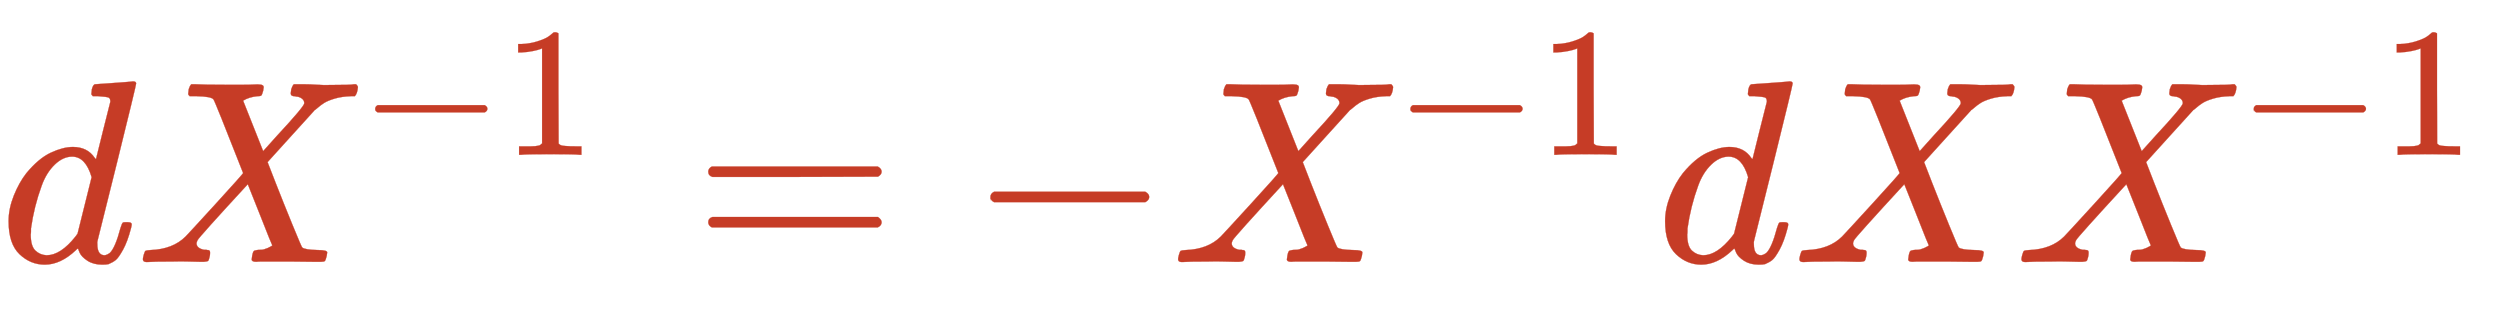 <svg xmlns:xlink="http://www.w3.org/1999/xlink" width="22.307ex" height="2.843ex" style="vertical-align: -0.505ex;" viewBox="0 -1006.6 9604.5 1223.9" role="img" focusable="false" xmlns="http://www.w3.org/2000/svg" aria-labelledby="MathJax-SVG-1-Title">
<title id="MathJax-SVG-1-Title">\color{#c63c26}{dX^{-1} = -X^{-1}dXX^{-1}}</title>
<defs aria-hidden="true">
<path stroke-width="1" id="E1-MJMATHI-64" d="M366 683Q367 683 438 688T511 694Q523 694 523 686Q523 679 450 384T375 83T374 68Q374 26 402 26Q411 27 422 35Q443 55 463 131Q469 151 473 152Q475 153 483 153H487H491Q506 153 506 145Q506 140 503 129Q490 79 473 48T445 8T417 -8Q409 -10 393 -10Q359 -10 336 5T306 36L300 51Q299 52 296 50Q294 48 292 46Q233 -10 172 -10Q117 -10 75 30T33 157Q33 205 53 255T101 341Q148 398 195 420T280 442Q336 442 364 400Q369 394 369 396Q370 400 396 505T424 616Q424 629 417 632T378 637H357Q351 643 351 645T353 664Q358 683 366 683ZM352 326Q329 405 277 405Q242 405 210 374T160 293Q131 214 119 129Q119 126 119 118T118 106Q118 61 136 44T179 26Q233 26 290 98L298 109L352 326Z"></path>
<path stroke-width="1" id="E1-MJMATHI-58" d="M42 0H40Q26 0 26 11Q26 15 29 27Q33 41 36 43T55 46Q141 49 190 98Q200 108 306 224T411 342Q302 620 297 625Q288 636 234 637H206Q200 643 200 645T202 664Q206 677 212 683H226Q260 681 347 681Q380 681 408 681T453 682T473 682Q490 682 490 671Q490 670 488 658Q484 643 481 640T465 637Q434 634 411 620L488 426L541 485Q646 598 646 610Q646 628 622 635Q617 635 609 637Q594 637 594 648Q594 650 596 664Q600 677 606 683H618Q619 683 643 683T697 681T738 680Q828 680 837 683H845Q852 676 852 672Q850 647 840 637H824Q790 636 763 628T722 611T698 593L687 584Q687 585 592 480L505 384Q505 383 536 304T601 142T638 56Q648 47 699 46Q734 46 734 37Q734 35 732 23Q728 7 725 4T711 1Q708 1 678 1T589 2Q528 2 496 2T461 1Q444 1 444 10Q444 11 446 25Q448 35 450 39T455 44T464 46T480 47T506 54Q523 62 523 64Q522 64 476 181L429 299Q241 95 236 84Q232 76 232 72Q232 53 261 47Q262 47 267 47T273 46Q276 46 277 46T280 45T283 42T284 35Q284 26 282 19Q279 6 276 4T261 1Q258 1 243 1T201 2T142 2Q64 2 42 0Z"></path>
<path stroke-width="1" id="E1-MJMAIN-2212" d="M84 237T84 250T98 270H679Q694 262 694 250T679 230H98Q84 237 84 250Z"></path>
<path stroke-width="1" id="E1-MJMAIN-31" d="M213 578L200 573Q186 568 160 563T102 556H83V602H102Q149 604 189 617T245 641T273 663Q275 666 285 666Q294 666 302 660V361L303 61Q310 54 315 52T339 48T401 46H427V0H416Q395 3 257 3Q121 3 100 0H88V46H114Q136 46 152 46T177 47T193 50T201 52T207 57T213 61V578Z"></path>
<path stroke-width="1" id="E1-MJMAIN-3D" d="M56 347Q56 360 70 367H707Q722 359 722 347Q722 336 708 328L390 327H72Q56 332 56 347ZM56 153Q56 168 72 173H708Q722 163 722 153Q722 140 707 133H70Q56 140 56 153Z"></path>
</defs>
<g stroke="currentColor" fill="currentColor" stroke-width="0" transform="matrix(1 0 0 -1 0 0)" aria-hidden="true">
<g fill="#c63c26" stroke="#c63c26">
<g fill="#c63c26" stroke="#c63c26">
<g fill="#c63c26" stroke="#c63c26">
 <use xlink:href="#E1-MJMATHI-64"></use>
</g>
<g fill="#c63c26" stroke="#c63c26" transform="translate(523,0)">
<g fill="#c63c26" stroke="#c63c26">
 <use xlink:href="#E1-MJMATHI-58"></use>
</g>
<g fill="#c63c26" stroke="#c63c26" transform="translate(859,412)">
<g fill="#c63c26" stroke="#c63c26">
<g fill="#c63c26" stroke="#c63c26">
 <use transform="scale(0.707)" xlink:href="#E1-MJMAIN-2212"></use>
</g>
<g fill="#c63c26" stroke="#c63c26" transform="translate(550,0)">
 <use transform="scale(0.707)" xlink:href="#E1-MJMAIN-31"></use>
</g>
</g>
</g>
</g>
<g fill="#c63c26" stroke="#c63c26" transform="translate(2665,0)">
 <use xlink:href="#E1-MJMAIN-3D"></use>
</g>
<g fill="#c63c26" stroke="#c63c26" transform="translate(3721,0)">
 <use xlink:href="#E1-MJMAIN-2212"></use>
</g>
<g fill="#c63c26" stroke="#c63c26" transform="translate(4500,0)">
<g fill="#c63c26" stroke="#c63c26">
 <use xlink:href="#E1-MJMATHI-58"></use>
</g>
<g fill="#c63c26" stroke="#c63c26" transform="translate(859,412)">
<g fill="#c63c26" stroke="#c63c26">
<g fill="#c63c26" stroke="#c63c26">
 <use transform="scale(0.707)" xlink:href="#E1-MJMAIN-2212"></use>
</g>
<g fill="#c63c26" stroke="#c63c26" transform="translate(550,0)">
 <use transform="scale(0.707)" xlink:href="#E1-MJMAIN-31"></use>
</g>
</g>
</g>
</g>
<g fill="#c63c26" stroke="#c63c26" transform="translate(6364,0)">
 <use xlink:href="#E1-MJMATHI-64"></use>
</g>
<g fill="#c63c26" stroke="#c63c26" transform="translate(6887,0)">
 <use xlink:href="#E1-MJMATHI-58"></use>
</g>
<g fill="#c63c26" stroke="#c63c26" transform="translate(7740,0)">
<g fill="#c63c26" stroke="#c63c26">
 <use xlink:href="#E1-MJMATHI-58"></use>
</g>
<g fill="#c63c26" stroke="#c63c26" transform="translate(859,412)">
<g fill="#c63c26" stroke="#c63c26">
<g fill="#c63c26" stroke="#c63c26">
 <use transform="scale(0.707)" xlink:href="#E1-MJMAIN-2212"></use>
</g>
<g fill="#c63c26" stroke="#c63c26" transform="translate(550,0)">
 <use transform="scale(0.707)" xlink:href="#E1-MJMAIN-31"></use>
</g>
</g>
</g>
</g>
</g>
</g>
</g>
</svg>